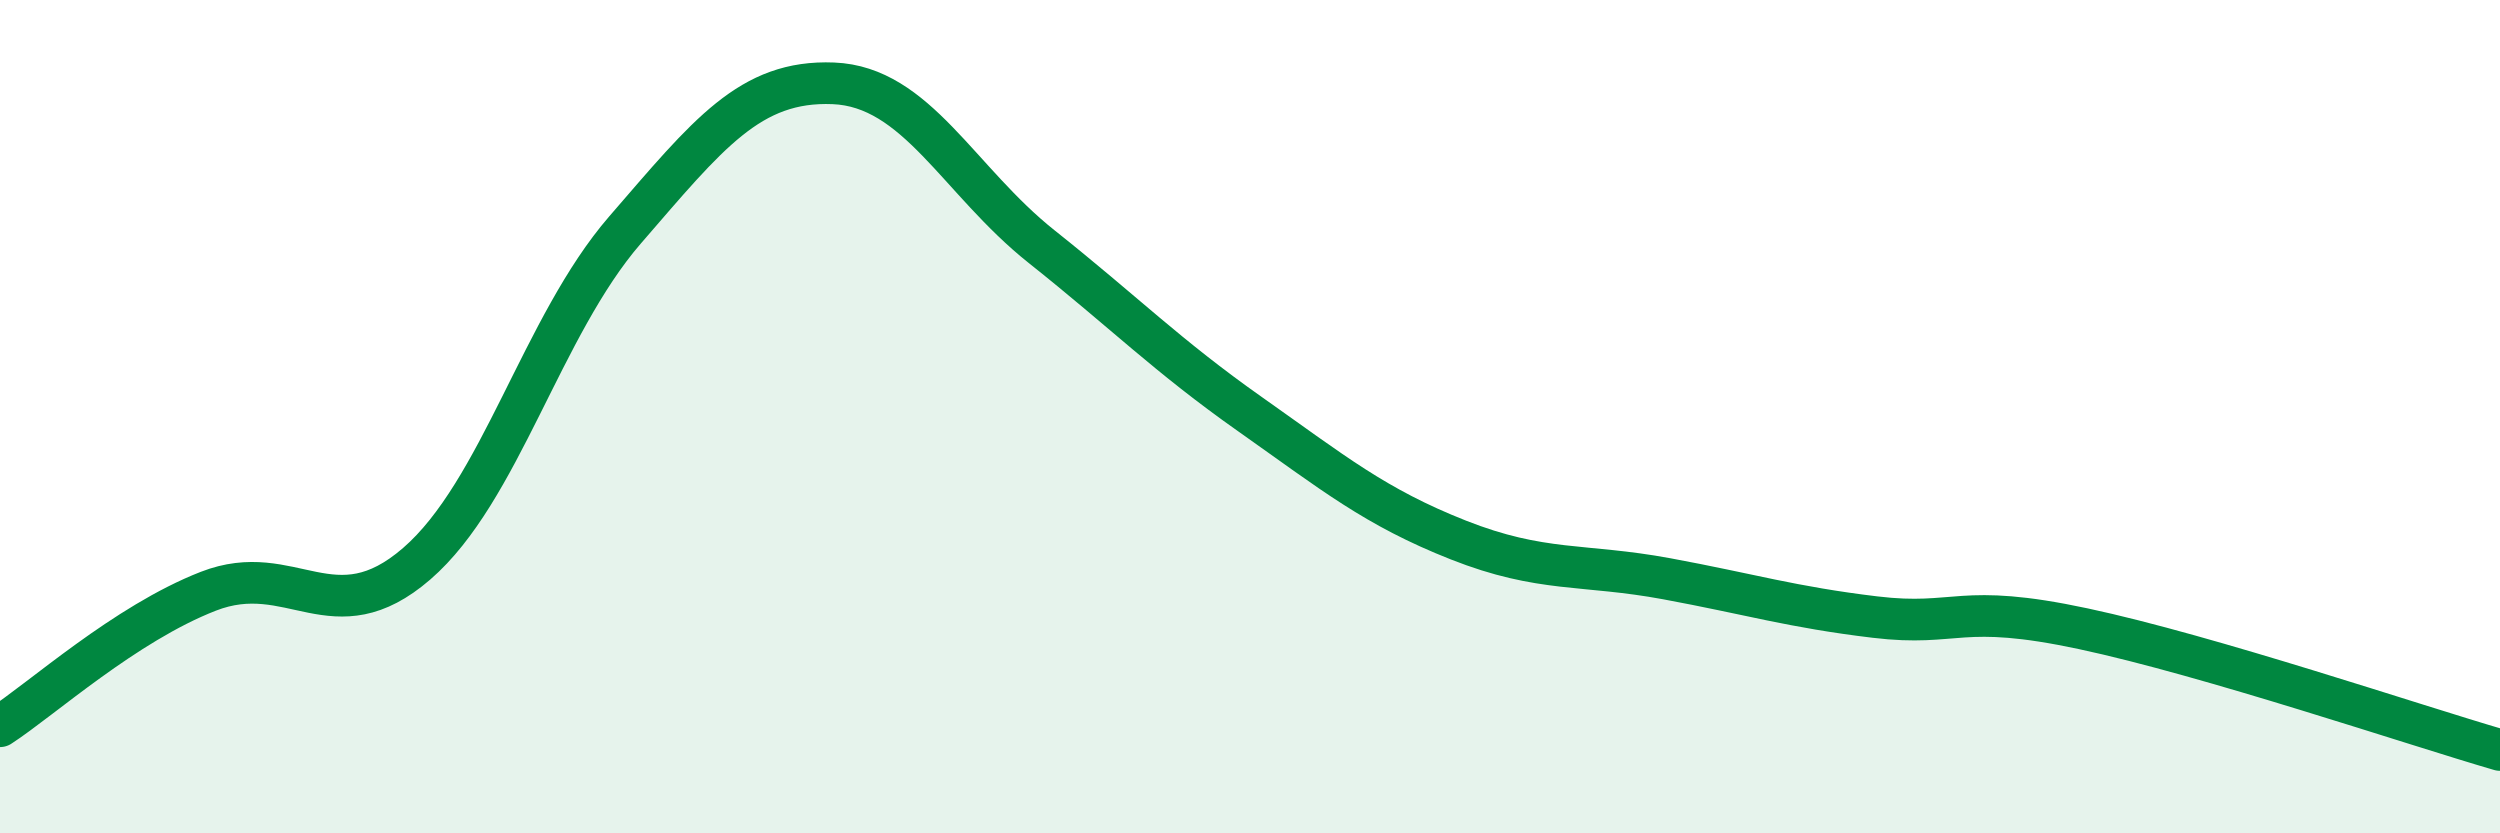 
    <svg width="60" height="20" viewBox="0 0 60 20" xmlns="http://www.w3.org/2000/svg">
      <path
        d="M 0,17.43 C 1,16.78 3,14.97 5,14.19 C 7,13.41 8,15.26 10,13.53 C 12,11.8 13,7.83 15,5.52 C 17,3.21 18,1.92 20,2 C 22,2.08 23,4.33 25,5.92 C 27,7.51 28,8.53 30,9.94 C 32,11.35 33,12.17 35,12.96 C 37,13.75 38,13.52 40,13.89 C 42,14.26 43,14.57 45,14.81 C 47,15.05 47,14.45 50,15.09 C 53,15.73 58,17.42 60,18L60 20L0 20Z"
        fill="#008740"
        opacity="0.1"
        stroke-linecap="round"
        stroke-linejoin="round"
      />
      <path
        d="M 0,17.43 C 1,16.78 3,14.97 5,14.19 C 7,13.41 8,15.26 10,13.53 C 12,11.8 13,7.83 15,5.52 C 17,3.21 18,1.92 20,2 C 22,2.08 23,4.33 25,5.92 C 27,7.51 28,8.53 30,9.94 C 32,11.35 33,12.17 35,12.96 C 37,13.75 38,13.52 40,13.89 C 42,14.26 43,14.57 45,14.81 C 47,15.05 47,14.45 50,15.09 C 53,15.73 58,17.42 60,18"
        stroke="#008740"
        stroke-width="1"
        fill="none"
        stroke-linecap="round"
        stroke-linejoin="round"
      />
    </svg>
  